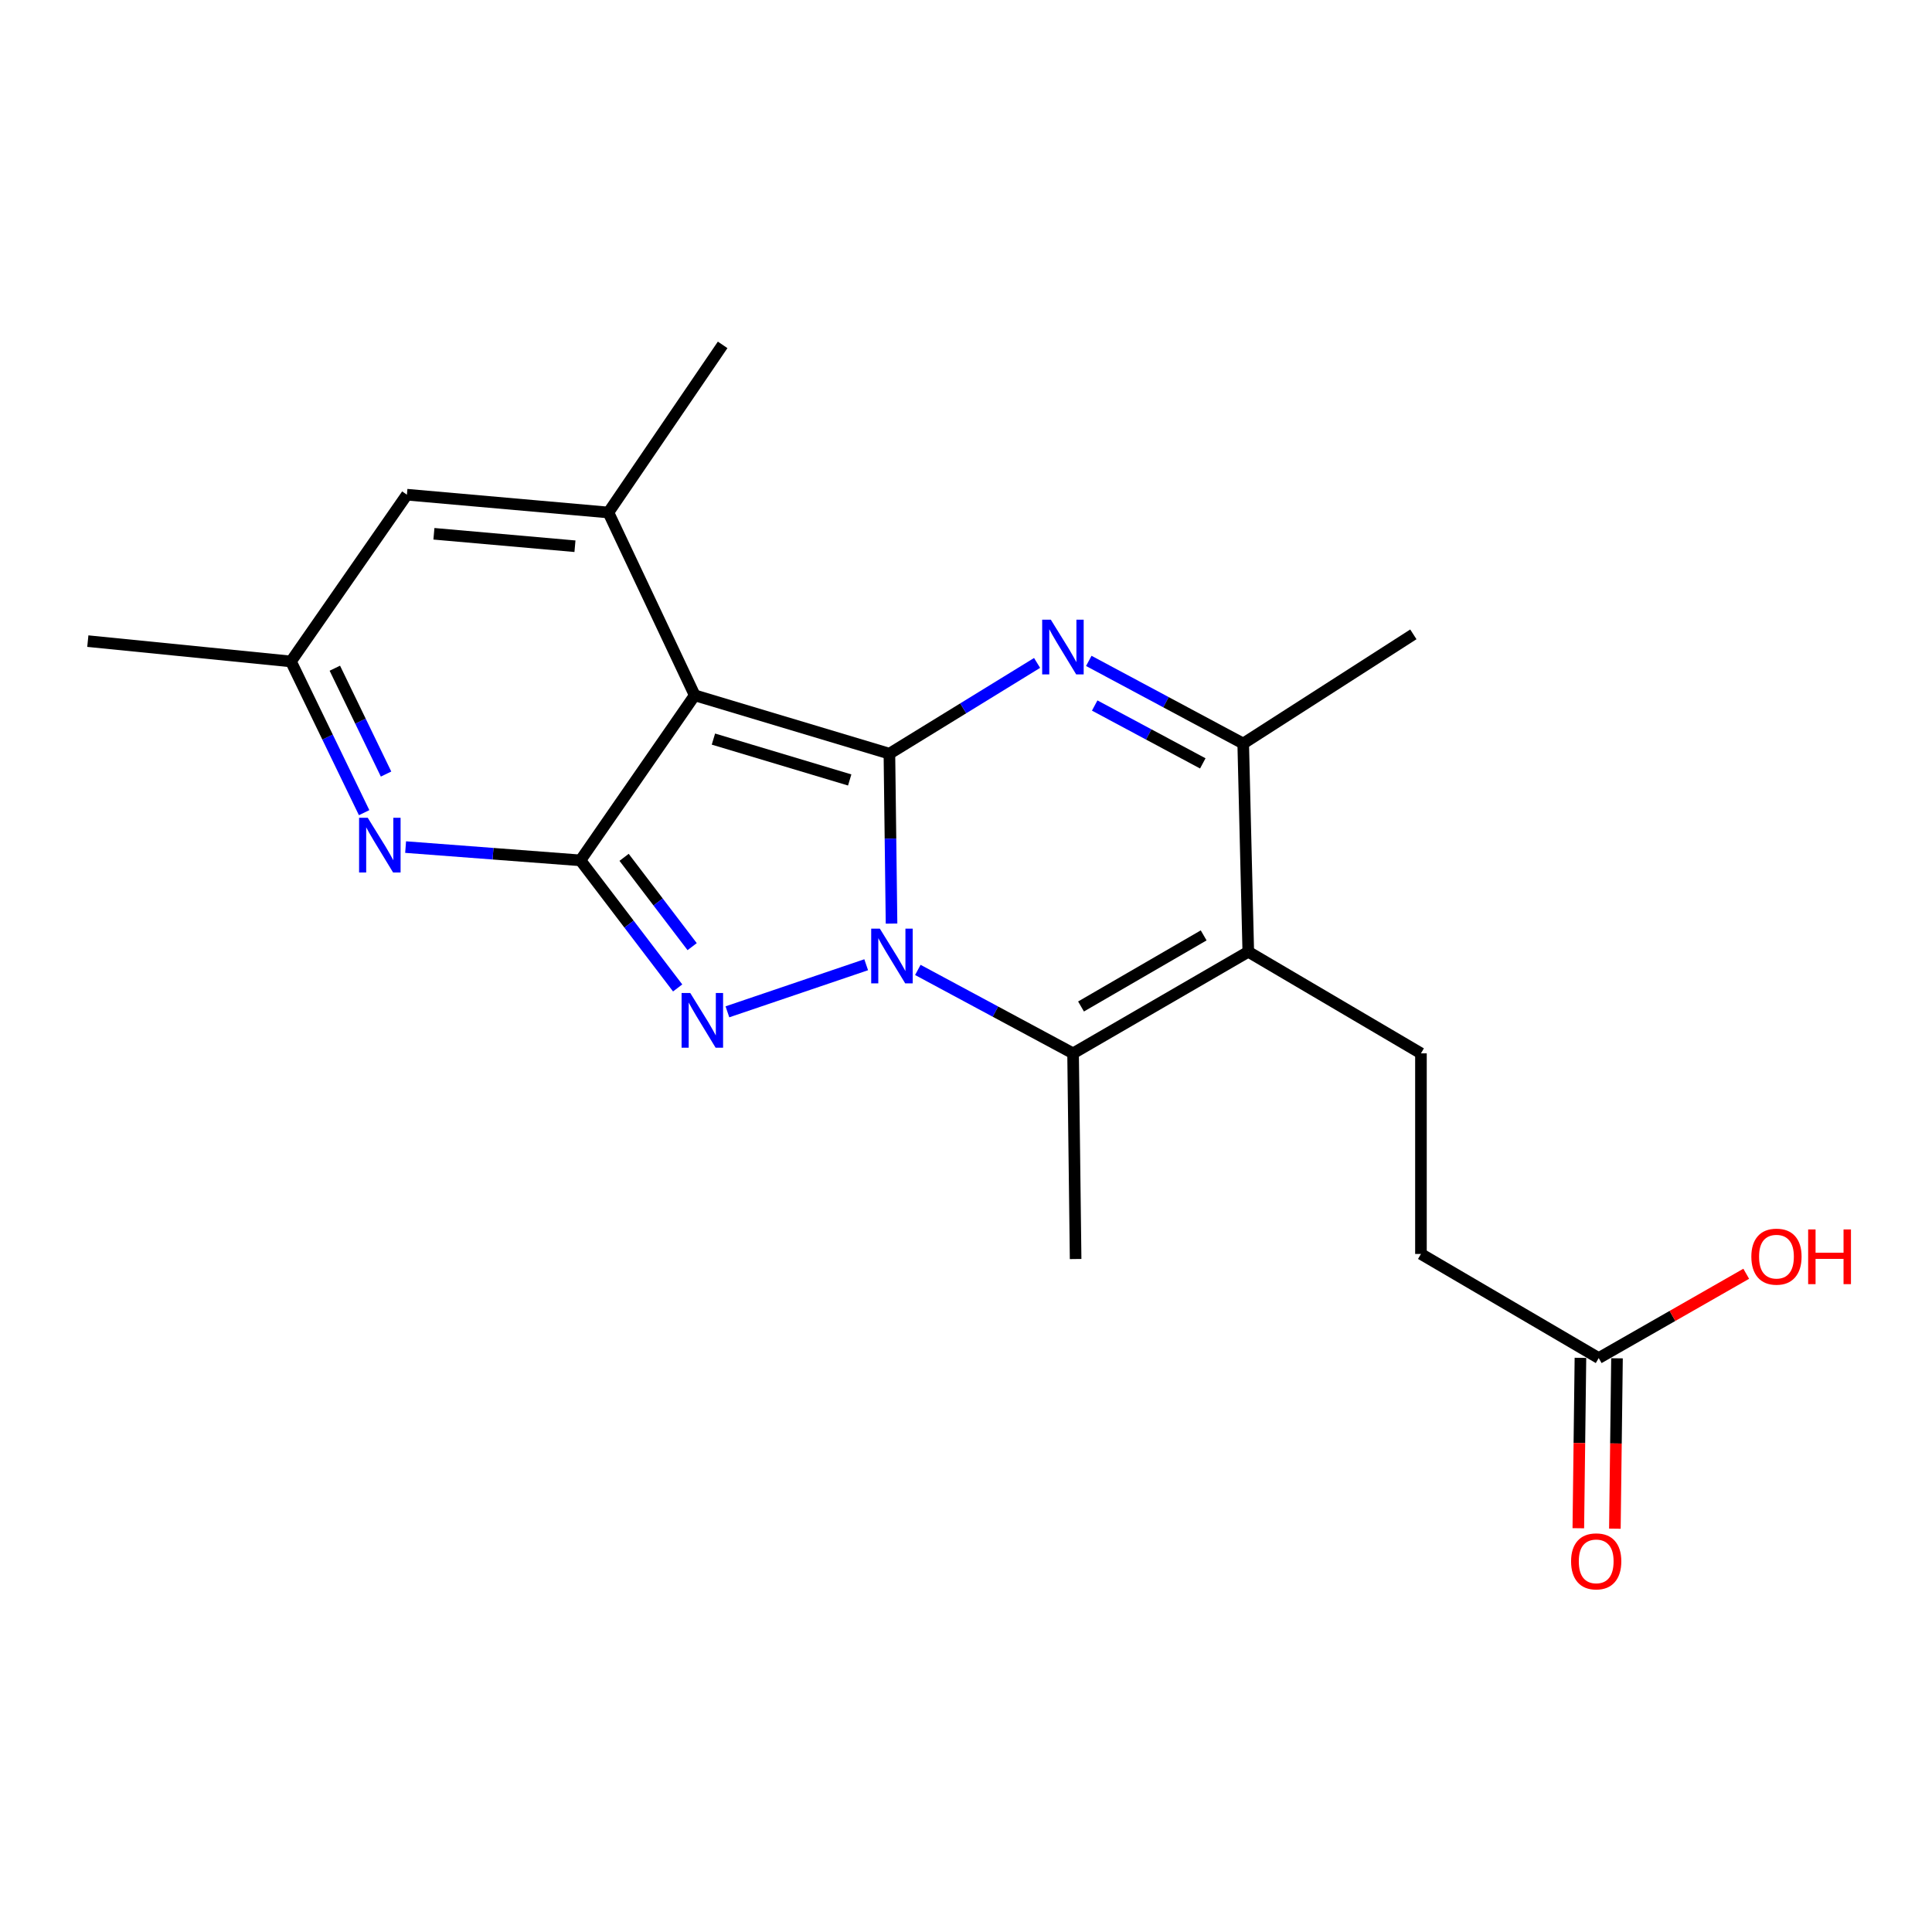 <?xml version='1.0' encoding='iso-8859-1'?>
<svg version='1.1' baseProfile='full'
              xmlns='http://www.w3.org/2000/svg'
                      xmlns:rdkit='http://www.rdkit.org/xml'
                      xmlns:xlink='http://www.w3.org/1999/xlink'
                  xml:space='preserve'
width='1000px' height='1000px' viewBox='0 0 1000 1000'>
<!-- END OF HEADER -->
<rect style='opacity:1.0;fill:#FFFFFF;stroke:none' width='1000' height='1000' x='0' y='0'> </rect>
<path class='bond-0' d='M 460.354,390.116 L 460.906,434.082' style='fill:none;fill-rule:evenodd;stroke:#000000;stroke-width:6px;stroke-linecap:butt;stroke-linejoin:miter;stroke-opacity:1' />
<path class='bond-0' d='M 460.906,434.082 L 461.458,478.048' style='fill:none;fill-rule:evenodd;stroke:#0000FF;stroke-width:6px;stroke-linecap:butt;stroke-linejoin:miter;stroke-opacity:1' />
<path class='bond-1' d='M 460.354,390.116 L 359.586,359.891' style='fill:none;fill-rule:evenodd;stroke:#000000;stroke-width:6px;stroke-linecap:butt;stroke-linejoin:miter;stroke-opacity:1' />
<path class='bond-1' d='M 439.802,403.708 L 369.264,382.55' style='fill:none;fill-rule:evenodd;stroke:#000000;stroke-width:6px;stroke-linecap:butt;stroke-linejoin:miter;stroke-opacity:1' />
<path class='bond-4' d='M 460.354,390.116 L 498.573,366.624' style='fill:none;fill-rule:evenodd;stroke:#000000;stroke-width:6px;stroke-linecap:butt;stroke-linejoin:miter;stroke-opacity:1' />
<path class='bond-4' d='M 498.573,366.624 L 536.792,343.133' style='fill:none;fill-rule:evenodd;stroke:#0000FF;stroke-width:6px;stroke-linecap:butt;stroke-linejoin:miter;stroke-opacity:1' />
<path class='bond-3' d='M 448.337,499.349 L 376.507,523.718' style='fill:none;fill-rule:evenodd;stroke:#0000FF;stroke-width:6px;stroke-linecap:butt;stroke-linejoin:miter;stroke-opacity:1' />
<path class='bond-5' d='M 475.069,502.029 L 515.247,523.622' style='fill:none;fill-rule:evenodd;stroke:#0000FF;stroke-width:6px;stroke-linecap:butt;stroke-linejoin:miter;stroke-opacity:1' />
<path class='bond-5' d='M 515.247,523.622 L 555.424,545.215' style='fill:none;fill-rule:evenodd;stroke:#000000;stroke-width:6px;stroke-linecap:butt;stroke-linejoin:miter;stroke-opacity:1' />
<path class='bond-2' d='M 359.586,359.891 L 300.429,445.32' style='fill:none;fill-rule:evenodd;stroke:#000000;stroke-width:6px;stroke-linecap:butt;stroke-linejoin:miter;stroke-opacity:1' />
<path class='bond-7' d='M 359.586,359.891 L 314.905,265.262' style='fill:none;fill-rule:evenodd;stroke:#000000;stroke-width:6px;stroke-linecap:butt;stroke-linejoin:miter;stroke-opacity:1' />
<path class='bond-8' d='M 300.429,445.32 L 255.187,441.884' style='fill:none;fill-rule:evenodd;stroke:#000000;stroke-width:6px;stroke-linecap:butt;stroke-linejoin:miter;stroke-opacity:1' />
<path class='bond-8' d='M 255.187,441.884 L 209.945,438.448' style='fill:none;fill-rule:evenodd;stroke:#0000FF;stroke-width:6px;stroke-linecap:butt;stroke-linejoin:miter;stroke-opacity:1' />
<path class='bond-21' d='M 300.429,445.32 L 325.592,478.339' style='fill:none;fill-rule:evenodd;stroke:#000000;stroke-width:6px;stroke-linecap:butt;stroke-linejoin:miter;stroke-opacity:1' />
<path class='bond-21' d='M 325.592,478.339 L 350.754,511.359' style='fill:none;fill-rule:evenodd;stroke:#0000FF;stroke-width:6px;stroke-linecap:butt;stroke-linejoin:miter;stroke-opacity:1' />
<path class='bond-21' d='M 323.029,443.756 L 340.643,466.869' style='fill:none;fill-rule:evenodd;stroke:#000000;stroke-width:6px;stroke-linecap:butt;stroke-linejoin:miter;stroke-opacity:1' />
<path class='bond-21' d='M 340.643,466.869 L 358.257,489.983' style='fill:none;fill-rule:evenodd;stroke:#0000FF;stroke-width:6px;stroke-linecap:butt;stroke-linejoin:miter;stroke-opacity:1' />
<path class='bond-9' d='M 563.554,342.076 L 603.518,363.468' style='fill:none;fill-rule:evenodd;stroke:#0000FF;stroke-width:6px;stroke-linecap:butt;stroke-linejoin:miter;stroke-opacity:1' />
<path class='bond-9' d='M 603.518,363.468 L 643.482,384.859' style='fill:none;fill-rule:evenodd;stroke:#000000;stroke-width:6px;stroke-linecap:butt;stroke-linejoin:miter;stroke-opacity:1' />
<path class='bond-9' d='M 566.613,365.178 L 594.587,380.152' style='fill:none;fill-rule:evenodd;stroke:#0000FF;stroke-width:6px;stroke-linecap:butt;stroke-linejoin:miter;stroke-opacity:1' />
<path class='bond-9' d='M 594.587,380.152 L 622.562,395.126' style='fill:none;fill-rule:evenodd;stroke:#000000;stroke-width:6px;stroke-linecap:butt;stroke-linejoin:miter;stroke-opacity:1' />
<path class='bond-16' d='M 555.424,545.215 L 556.738,651.671' style='fill:none;fill-rule:evenodd;stroke:#000000;stroke-width:6px;stroke-linecap:butt;stroke-linejoin:miter;stroke-opacity:1' />
<path class='bond-22' d='M 555.424,545.215 L 646.11,492.639' style='fill:none;fill-rule:evenodd;stroke:#000000;stroke-width:6px;stroke-linecap:butt;stroke-linejoin:miter;stroke-opacity:1' />
<path class='bond-22' d='M 559.536,520.958 L 623.016,484.155' style='fill:none;fill-rule:evenodd;stroke:#000000;stroke-width:6px;stroke-linecap:butt;stroke-linejoin:miter;stroke-opacity:1' />
<path class='bond-6' d='M 646.11,492.639 L 643.482,384.859' style='fill:none;fill-rule:evenodd;stroke:#000000;stroke-width:6px;stroke-linecap:butt;stroke-linejoin:miter;stroke-opacity:1' />
<path class='bond-12' d='M 646.11,492.639 L 735.482,545.215' style='fill:none;fill-rule:evenodd;stroke:#000000;stroke-width:6px;stroke-linecap:butt;stroke-linejoin:miter;stroke-opacity:1' />
<path class='bond-10' d='M 314.905,265.262 L 210.615,256.053' style='fill:none;fill-rule:evenodd;stroke:#000000;stroke-width:6px;stroke-linecap:butt;stroke-linejoin:miter;stroke-opacity:1' />
<path class='bond-10' d='M 297.597,282.731 L 224.594,276.284' style='fill:none;fill-rule:evenodd;stroke:#000000;stroke-width:6px;stroke-linecap:butt;stroke-linejoin:miter;stroke-opacity:1' />
<path class='bond-17' d='M 314.905,265.262 L 374.042,178.508' style='fill:none;fill-rule:evenodd;stroke:#000000;stroke-width:6px;stroke-linecap:butt;stroke-linejoin:miter;stroke-opacity:1' />
<path class='bond-23' d='M 188.472,420.635 L 169.534,381.5' style='fill:none;fill-rule:evenodd;stroke:#0000FF;stroke-width:6px;stroke-linecap:butt;stroke-linejoin:miter;stroke-opacity:1' />
<path class='bond-23' d='M 169.534,381.5 L 150.596,342.365' style='fill:none;fill-rule:evenodd;stroke:#000000;stroke-width:6px;stroke-linecap:butt;stroke-linejoin:miter;stroke-opacity:1' />
<path class='bond-23' d='M 199.824,400.651 L 186.568,373.257' style='fill:none;fill-rule:evenodd;stroke:#0000FF;stroke-width:6px;stroke-linecap:butt;stroke-linejoin:miter;stroke-opacity:1' />
<path class='bond-23' d='M 186.568,373.257 L 173.311,345.863' style='fill:none;fill-rule:evenodd;stroke:#000000;stroke-width:6px;stroke-linecap:butt;stroke-linejoin:miter;stroke-opacity:1' />
<path class='bond-19' d='M 643.482,384.859 L 731.55,328.341' style='fill:none;fill-rule:evenodd;stroke:#000000;stroke-width:6px;stroke-linecap:butt;stroke-linejoin:miter;stroke-opacity:1' />
<path class='bond-11' d='M 210.615,256.053 L 150.596,342.365' style='fill:none;fill-rule:evenodd;stroke:#000000;stroke-width:6px;stroke-linecap:butt;stroke-linejoin:miter;stroke-opacity:1' />
<path class='bond-20' d='M 150.596,342.365 L 45.455,331.842' style='fill:none;fill-rule:evenodd;stroke:#000000;stroke-width:6px;stroke-linecap:butt;stroke-linejoin:miter;stroke-opacity:1' />
<path class='bond-15' d='M 735.482,545.215 L 735.482,649.043' style='fill:none;fill-rule:evenodd;stroke:#000000;stroke-width:6px;stroke-linecap:butt;stroke-linejoin:miter;stroke-opacity:1' />
<path class='bond-13' d='M 827.493,702.933 L 735.482,649.043' style='fill:none;fill-rule:evenodd;stroke:#000000;stroke-width:6px;stroke-linecap:butt;stroke-linejoin:miter;stroke-opacity:1' />
<path class='bond-14' d='M 818.032,702.816 L 817.485,746.912' style='fill:none;fill-rule:evenodd;stroke:#000000;stroke-width:6px;stroke-linecap:butt;stroke-linejoin:miter;stroke-opacity:1' />
<path class='bond-14' d='M 817.485,746.912 L 816.938,791.009' style='fill:none;fill-rule:evenodd;stroke:#FF0000;stroke-width:6px;stroke-linecap:butt;stroke-linejoin:miter;stroke-opacity:1' />
<path class='bond-14' d='M 836.954,703.05 L 836.407,747.147' style='fill:none;fill-rule:evenodd;stroke:#000000;stroke-width:6px;stroke-linecap:butt;stroke-linejoin:miter;stroke-opacity:1' />
<path class='bond-14' d='M 836.407,747.147 L 835.86,791.243' style='fill:none;fill-rule:evenodd;stroke:#FF0000;stroke-width:6px;stroke-linecap:butt;stroke-linejoin:miter;stroke-opacity:1' />
<path class='bond-18' d='M 827.493,702.933 L 865.668,681.117' style='fill:none;fill-rule:evenodd;stroke:#000000;stroke-width:6px;stroke-linecap:butt;stroke-linejoin:miter;stroke-opacity:1' />
<path class='bond-18' d='M 865.668,681.117 L 903.844,659.3' style='fill:none;fill-rule:evenodd;stroke:#FF0000;stroke-width:6px;stroke-linecap:butt;stroke-linejoin:miter;stroke-opacity:1' />
<path  class='atom-1' d='M 455.408 480.666
L 464.688 495.666
Q 465.608 497.146, 467.088 499.826
Q 468.568 502.506, 468.648 502.666
L 468.648 480.666
L 472.408 480.666
L 472.408 508.986
L 468.528 508.986
L 458.568 492.586
Q 457.408 490.666, 456.168 488.466
Q 454.968 486.266, 454.608 485.586
L 454.608 508.986
L 450.928 508.986
L 450.928 480.666
L 455.408 480.666
' fill='#0000FF'/>
<path  class='atom-4' d='M 357.268 513.961
L 366.548 528.961
Q 367.468 530.441, 368.948 533.121
Q 370.428 535.801, 370.508 535.961
L 370.508 513.961
L 374.268 513.961
L 374.268 542.281
L 370.388 542.281
L 360.428 525.881
Q 359.268 523.961, 358.028 521.761
Q 356.828 519.561, 356.468 518.881
L 356.468 542.281
L 352.788 542.281
L 352.788 513.961
L 357.268 513.961
' fill='#0000FF'/>
<path  class='atom-5' d='M 543.908 320.751
L 553.188 335.751
Q 554.108 337.231, 555.588 339.911
Q 557.068 342.591, 557.148 342.751
L 557.148 320.751
L 560.908 320.751
L 560.908 349.071
L 557.028 349.071
L 547.068 332.671
Q 545.908 330.751, 544.668 328.551
Q 543.468 326.351, 543.108 325.671
L 543.108 349.071
L 539.428 349.071
L 539.428 320.751
L 543.908 320.751
' fill='#0000FF'/>
<path  class='atom-9' d='M 190.341 423.275
L 199.621 438.275
Q 200.541 439.755, 202.021 442.435
Q 203.501 445.115, 203.581 445.275
L 203.581 423.275
L 207.341 423.275
L 207.341 451.595
L 203.461 451.595
L 193.501 435.195
Q 192.341 433.275, 191.101 431.075
Q 189.901 428.875, 189.541 428.195
L 189.541 451.595
L 185.861 451.595
L 185.861 423.275
L 190.341 423.275
' fill='#0000FF'/>
<path  class='atom-15' d='M 813.189 808.155
Q 813.189 801.355, 816.549 797.555
Q 819.909 793.755, 826.189 793.755
Q 832.469 793.755, 835.829 797.555
Q 839.189 801.355, 839.189 808.155
Q 839.189 815.035, 835.789 818.955
Q 832.389 822.835, 826.189 822.835
Q 819.949 822.835, 816.549 818.955
Q 813.189 815.075, 813.189 808.155
M 826.189 819.635
Q 830.509 819.635, 832.829 816.755
Q 835.189 813.835, 835.189 808.155
Q 835.189 802.595, 832.829 799.795
Q 830.509 796.955, 826.189 796.955
Q 821.869 796.955, 819.509 799.755
Q 817.189 802.555, 817.189 808.155
Q 817.189 813.875, 819.509 816.755
Q 821.869 819.635, 826.189 819.635
' fill='#FF0000'/>
<path  class='atom-19' d='M 906.493 650.437
Q 906.493 643.637, 909.853 639.837
Q 913.213 636.037, 919.493 636.037
Q 925.773 636.037, 929.133 639.837
Q 932.493 643.637, 932.493 650.437
Q 932.493 657.317, 929.093 661.237
Q 925.693 665.117, 919.493 665.117
Q 913.253 665.117, 909.853 661.237
Q 906.493 657.357, 906.493 650.437
M 919.493 661.917
Q 923.813 661.917, 926.133 659.037
Q 928.493 656.117, 928.493 650.437
Q 928.493 644.877, 926.133 642.077
Q 923.813 639.237, 919.493 639.237
Q 915.173 639.237, 912.813 642.037
Q 910.493 644.837, 910.493 650.437
Q 910.493 656.157, 912.813 659.037
Q 915.173 661.917, 919.493 661.917
' fill='#FF0000'/>
<path  class='atom-19' d='M 935.893 636.357
L 939.733 636.357
L 939.733 648.397
L 954.213 648.397
L 954.213 636.357
L 958.053 636.357
L 958.053 664.677
L 954.213 664.677
L 954.213 651.597
L 939.733 651.597
L 939.733 664.677
L 935.893 664.677
L 935.893 636.357
' fill='#FF0000'/>
</svg>

